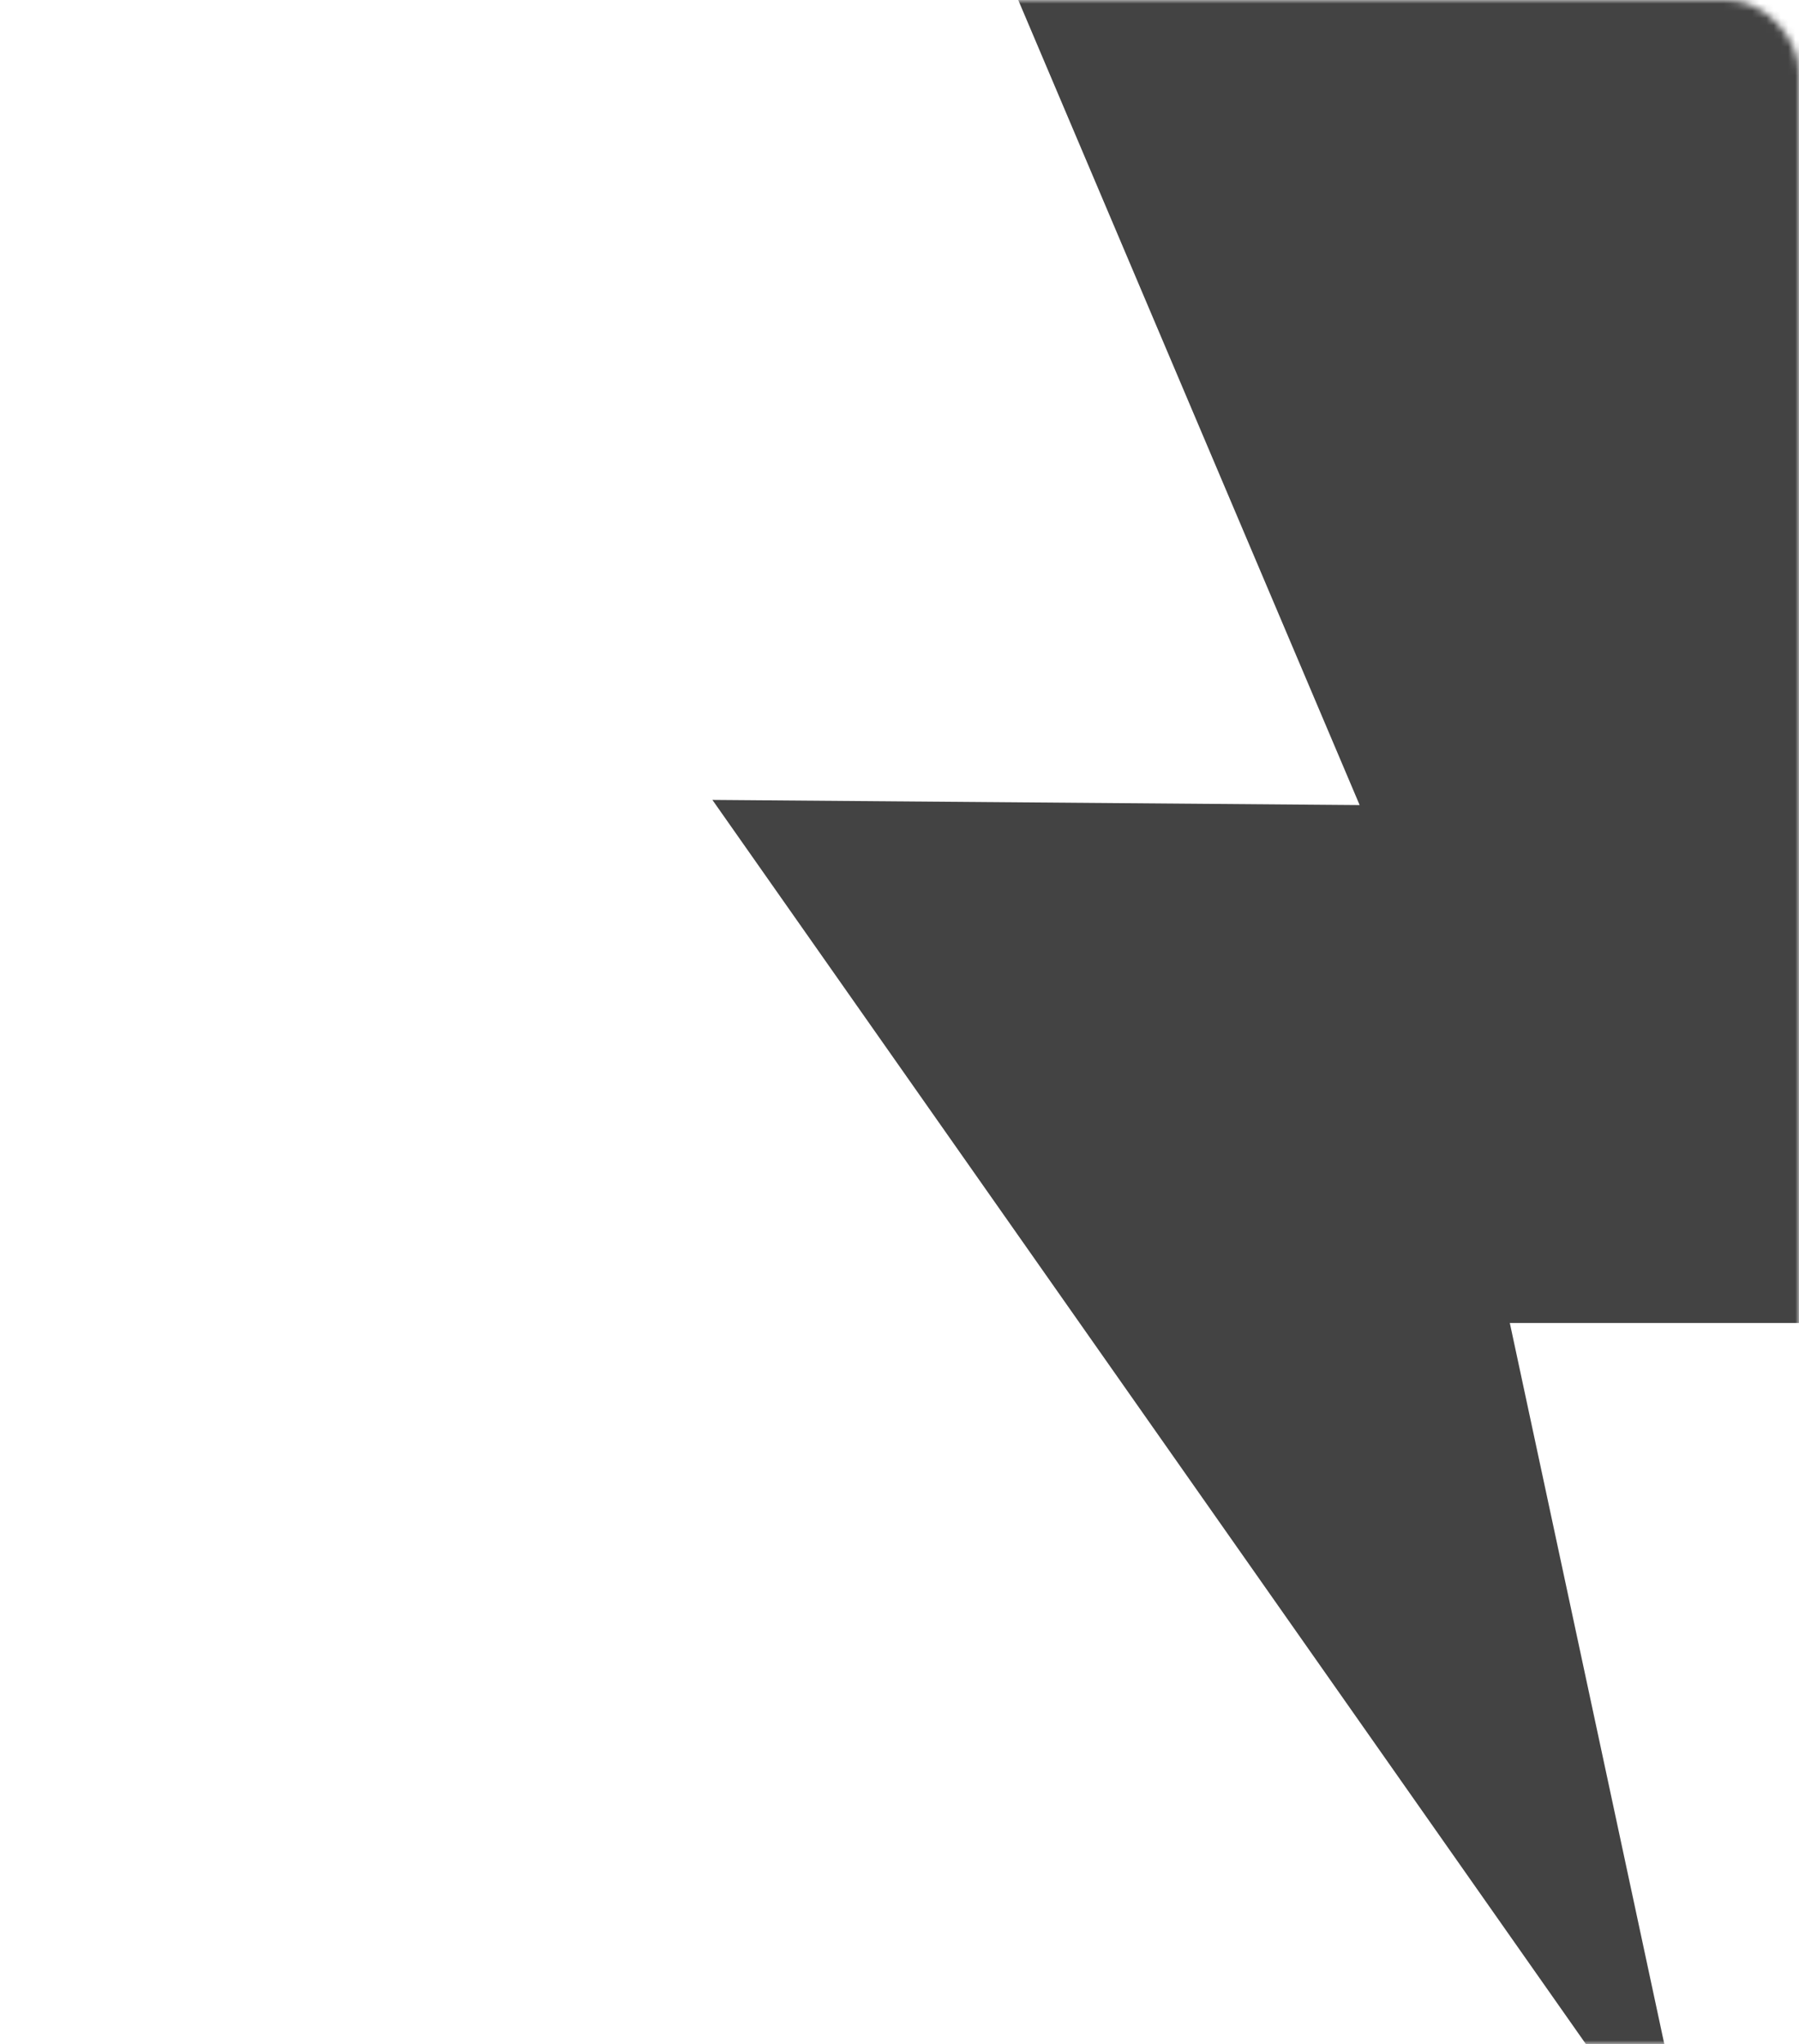 <?xml version="1.0" encoding="UTF-8"?> <svg xmlns="http://www.w3.org/2000/svg" width="250" height="284" viewBox="0 0 250 284" fill="none"><mask id="mask0_4148_3380" style="mask-type:alpha" maskUnits="userSpaceOnUse" x="0" y="0" width="250" height="284"><rect width="250" height="284" rx="10" fill="#383838"></rect></mask><g mask="url(#mask0_4148_3380)"><path d="M233.559 294.63L209.813 183.817H281.77C281.77 183.817 283.426 183.73 286.086 181.658C289.914 178.678 288.246 171.585 288.246 171.585L262 0H141.5L188.945 111.861L98.999 111.141L237.113 307.836L233.559 294.63Z" fill="#434343"></path></g></svg> 